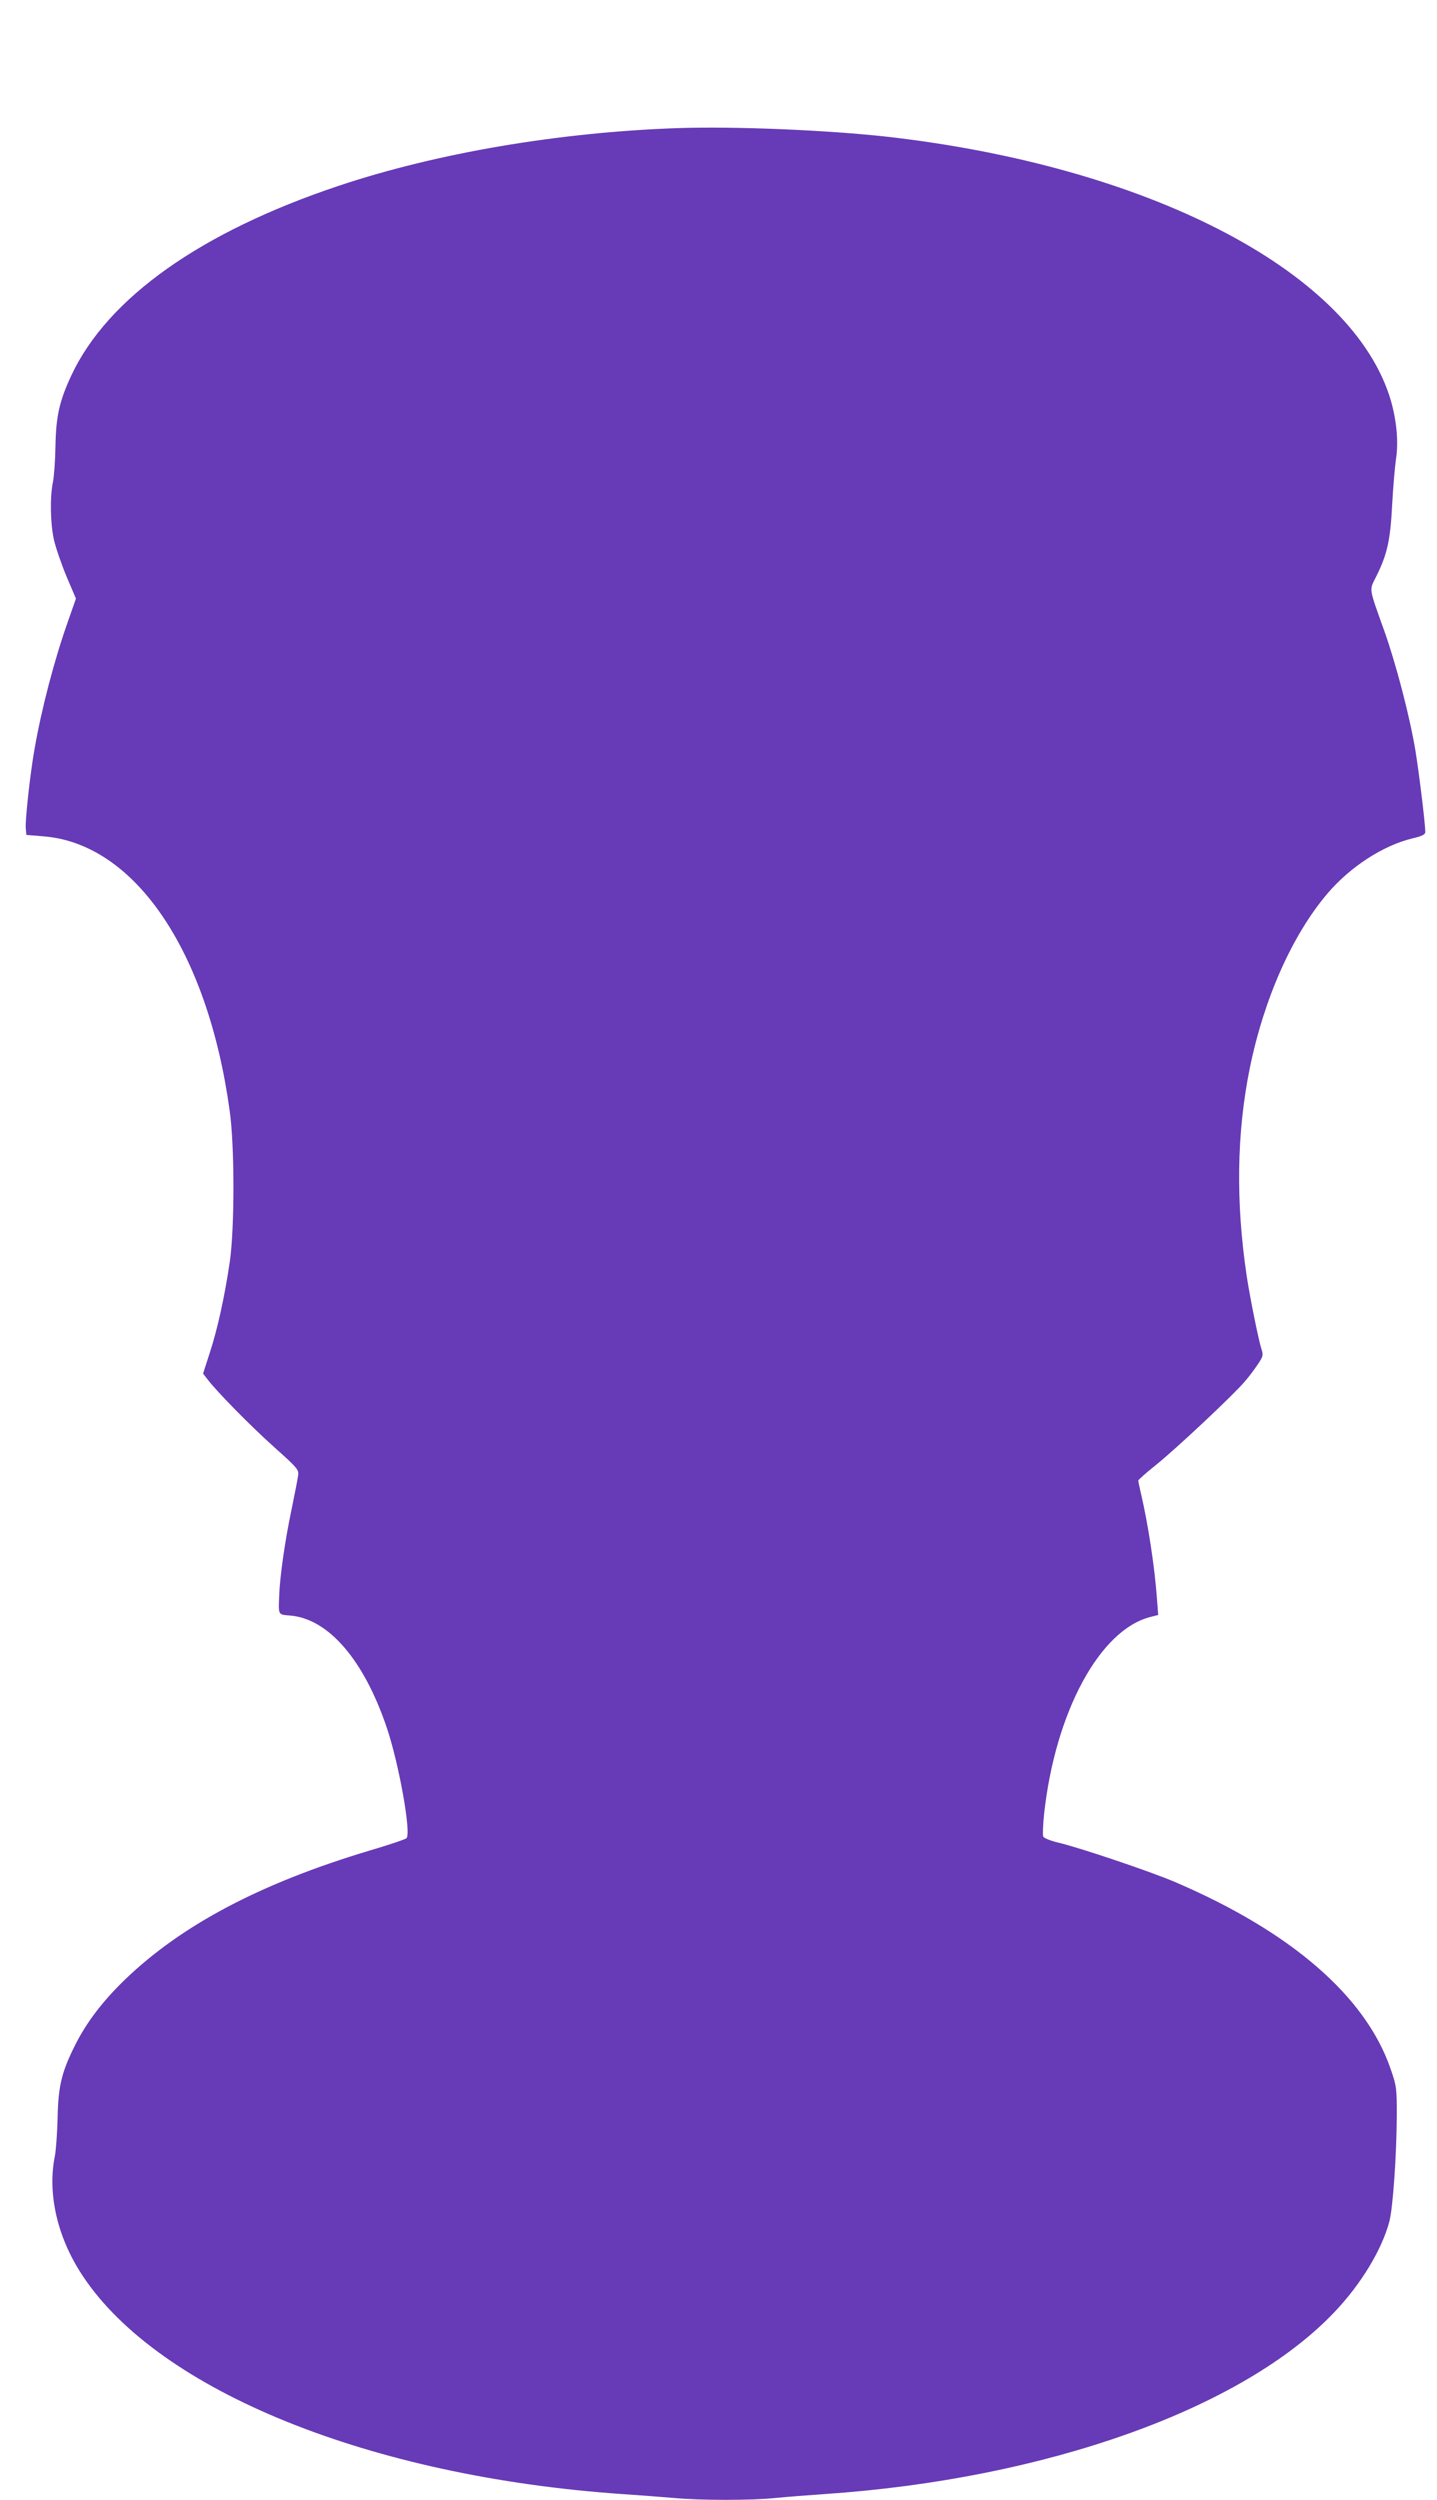 <?xml version="1.0" standalone="no"?>
<!DOCTYPE svg PUBLIC "-//W3C//DTD SVG 20010904//EN"
 "http://www.w3.org/TR/2001/REC-SVG-20010904/DTD/svg10.dtd">
<svg version="1.0" xmlns="http://www.w3.org/2000/svg"
 width="736pt" height="1280pt" viewBox="0 0 736 1280"
 preserveAspectRatio="xMidYMid meet">
<g transform="translate(0,1280) scale(0.1,-0.1)"
fill="#673ab7" stroke="none">
<path d="M3470 12144 c-606 -21 -1231 -127 -1734 -295 -707 -236 -1184 -574
-1370 -970 -62 -133 -79 -209 -82 -364 -1 -71 -7 -154 -13 -184 -16 -78 -13
-211 5 -294 9 -40 38 -124 64 -187 l49 -115 -39 -111 c-72 -203 -137 -451
-174 -664 -22 -125 -48 -364 -44 -402 l3 -33 85 -7 c468 -35 843 -584 956
-1403 26 -182 26 -598 1 -775 -26 -177 -63 -346 -103 -468 l-34 -105 24 -31
c48 -63 222 -240 343 -348 116 -104 124 -113 120 -142 -2 -17 -18 -98 -35
-181 -33 -157 -59 -341 -62 -435 -4 -101 -7 -97 58 -102 196 -18 376 -228 493
-574 63 -187 126 -541 101 -566 -6 -6 -90 -34 -188 -63 -558 -167 -963 -381
-1253 -660 -115 -111 -198 -220 -256 -336 -69 -137 -87 -210 -90 -374 -2 -77
-8 -164 -14 -194 -39 -195 13 -420 144 -616 392 -589 1474 -1026 2760 -1115
88 -6 207 -15 265 -20 135 -13 405 -13 523 0 51 5 164 14 252 20 1134 77 2142
437 2611 933 135 142 241 317 280 462 18 69 37 334 38 545 0 138 -1 149 -32
238 -128 371 -510 702 -1107 957 -122 52 -480 173 -593 200 -43 10 -76 24 -79
32 -3 9 -1 62 5 118 57 517 283 937 541 1005 l43 11 -7 92 c-11 152 -45 374
-79 520 -9 38 -16 72 -16 76 0 4 39 39 88 78 105 84 402 363 458 430 23 26 53
67 68 90 25 37 27 46 17 75 -15 47 -59 264 -76 377 -56 377 -51 730 16 1061
73 357 217 682 398 895 117 137 283 245 434 282 48 11 67 20 67 32 0 46 -33
312 -51 421 -30 178 -99 441 -159 610 -81 226 -77 206 -43 275 57 113 74 186
83 365 5 91 14 199 20 240 15 93 1 220 -36 330 -216 642 -1243 1169 -2571
1320 -307 34 -781 54 -1073 44z"/>
</g>
</svg>
